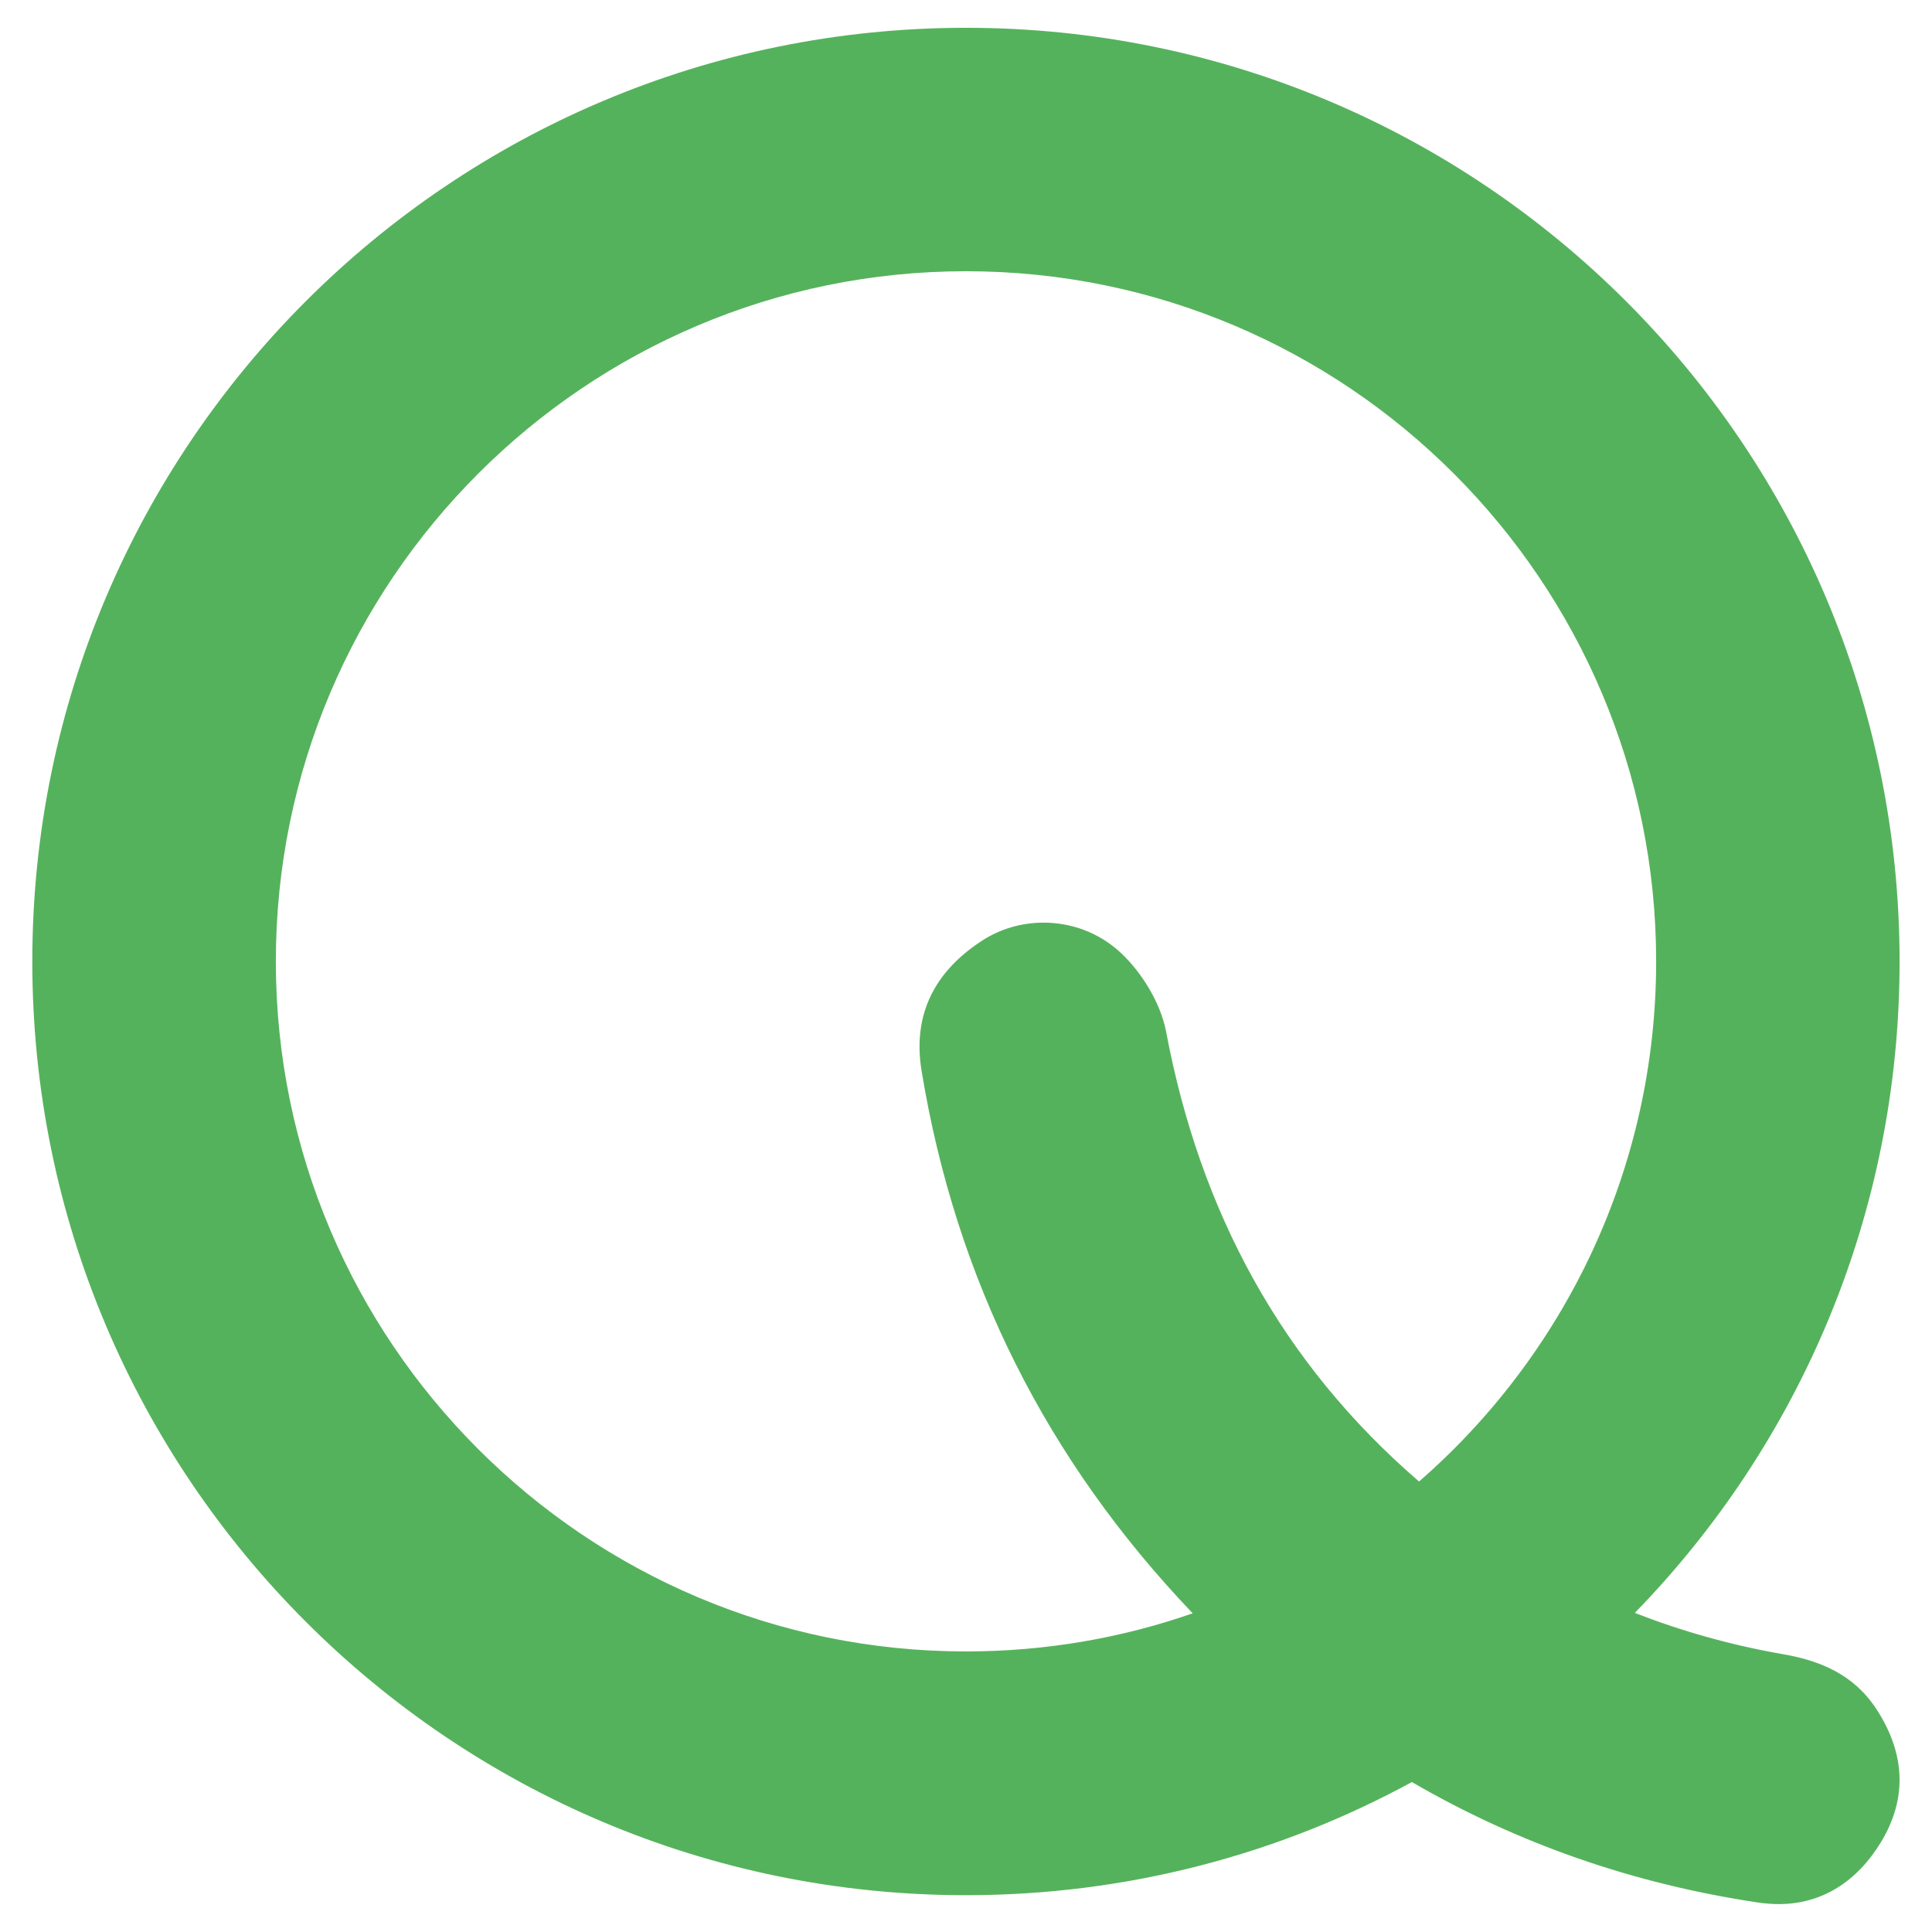 <svg xmlns="http://www.w3.org/2000/svg" xmlns:xlink="http://www.w3.org/1999/xlink" id="Layer_1" x="0px" y="0px" viewBox="0 0 1800 1800" style="enable-background:new 0 0 1800 1800;" xml:space="preserve"><style type="text/css">	.st0{fill:#55B25C;}</style><path class="st0" d="M900,25.9c-480.5,0-869.9,389.5-869.9,869.9s389.5,869.9,869.9,869.9c150.5,0,292-38.2,415.4-105.4 c99.2,57.6,207,95,323,112.3c6.5,0.9,12.7,1.4,18.8,1.4c40.6,0,73.2-21.3,95.3-57.8c24.9-41.1,22.4-83-4.3-123.9 c-21.2-32.4-52.5-45.3-88.5-51.4c-47.4-8.3-93-21.2-136.6-38.2c152.6-156.6,246.7-370.8,246.7-606.8 C1769.8,415.4,1380.3,25.9,900,25.9z M257,895.7c0-354.5,288.4-643,643-643s643,288.4,643,643c0,193.1-85.6,366.7-220.9,484.6 c-128.2-110.6-204.1-251.3-235.7-419.3c-5.1-26.4-22.4-54.8-42.3-73.4c-20.5-19-46.3-28-71.8-28c-20.2,0-40.3,5.7-57.2,16.7 c-43.6,28.3-65.2,68.1-56.5,121.3c32,194.8,116.5,362.9,252.6,505.5c-66.1,23-137,35.5-211,35.5C545.5,1538.8,257,1250.2,257,895.7z "></path></svg>